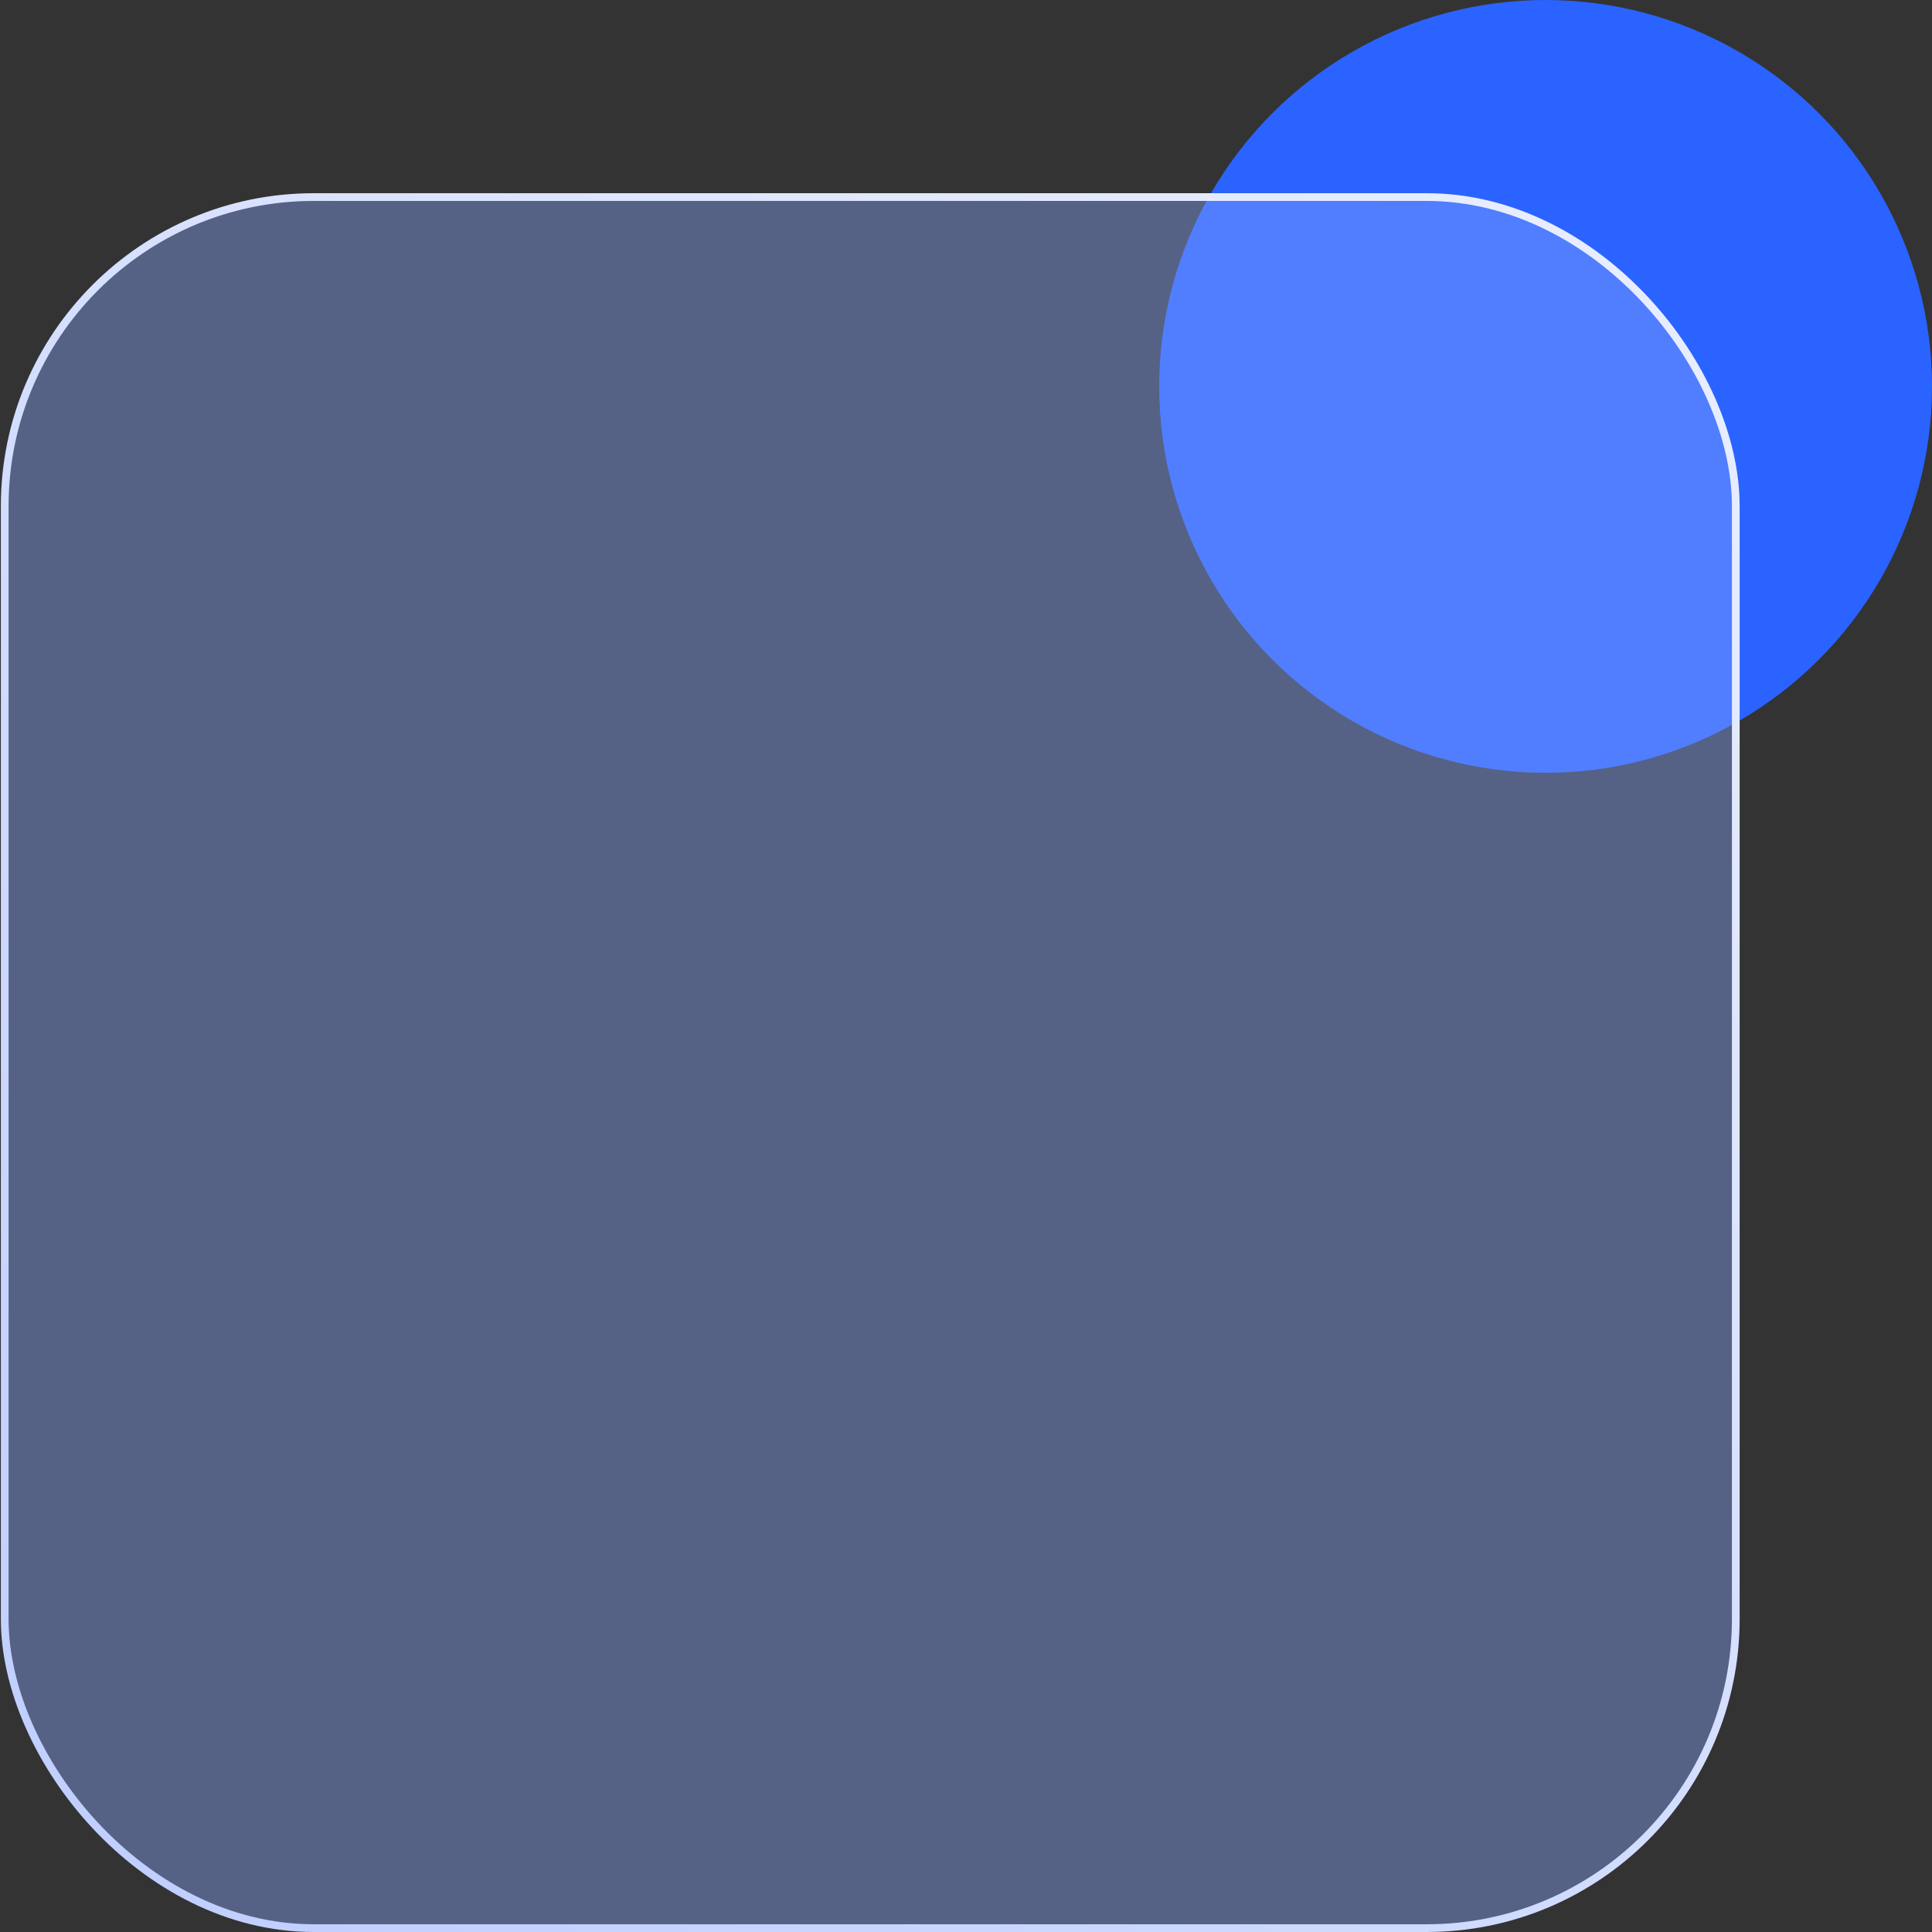 <?xml version="1.0" encoding="UTF-8"?>
<svg width="50px" height="50px" viewBox="0 0 50 50" version="1.1" xmlns="http://www.w3.org/2000/svg" xmlns:xlink="http://www.w3.org/1999/xlink">
    <rect x="0" y="0" width="50" height="50" fill="#333333" stroke="none"/>
    <title>编组 10</title>
    <defs>
        <linearGradient x1="90.859%" y1="-6.2658212e-13%" x2="8.683%" y2="98.181%" id="linearGradient-1">
            <stop stop-color="#E8EEFF" offset="0%"></stop>
            <stop stop-color="#C0CFFF" offset="100%"></stop>
        </linearGradient>
    </defs>
    <g id="页面-1" stroke="none" stroke-width="1" fill="none" fill-rule="evenodd">
        <g id="企业服务切图" transform="translate(-2135, -127)">
            <g id="编组-10" transform="translate(2135, 127)">
                <rect id="矩形" x="0" y="0" width="50" height="50"></rect>
                <g id="编组-9" transform="translate(0.022, 0)">
                    <circle id="椭圆形" fill="#2A63FF" cx="39.978" cy="10" r="10"></circle>
                    <rect id="矩形" stroke="url(#linearGradient-1)" stroke-width="0.2" fill-opacity="0.4" fill="#8BA8FF" x="0.1" y="5.1" width="44.8" height="44.8" rx="8"></rect>
                </g>
            </g>
        </g>
    </g>
</svg>